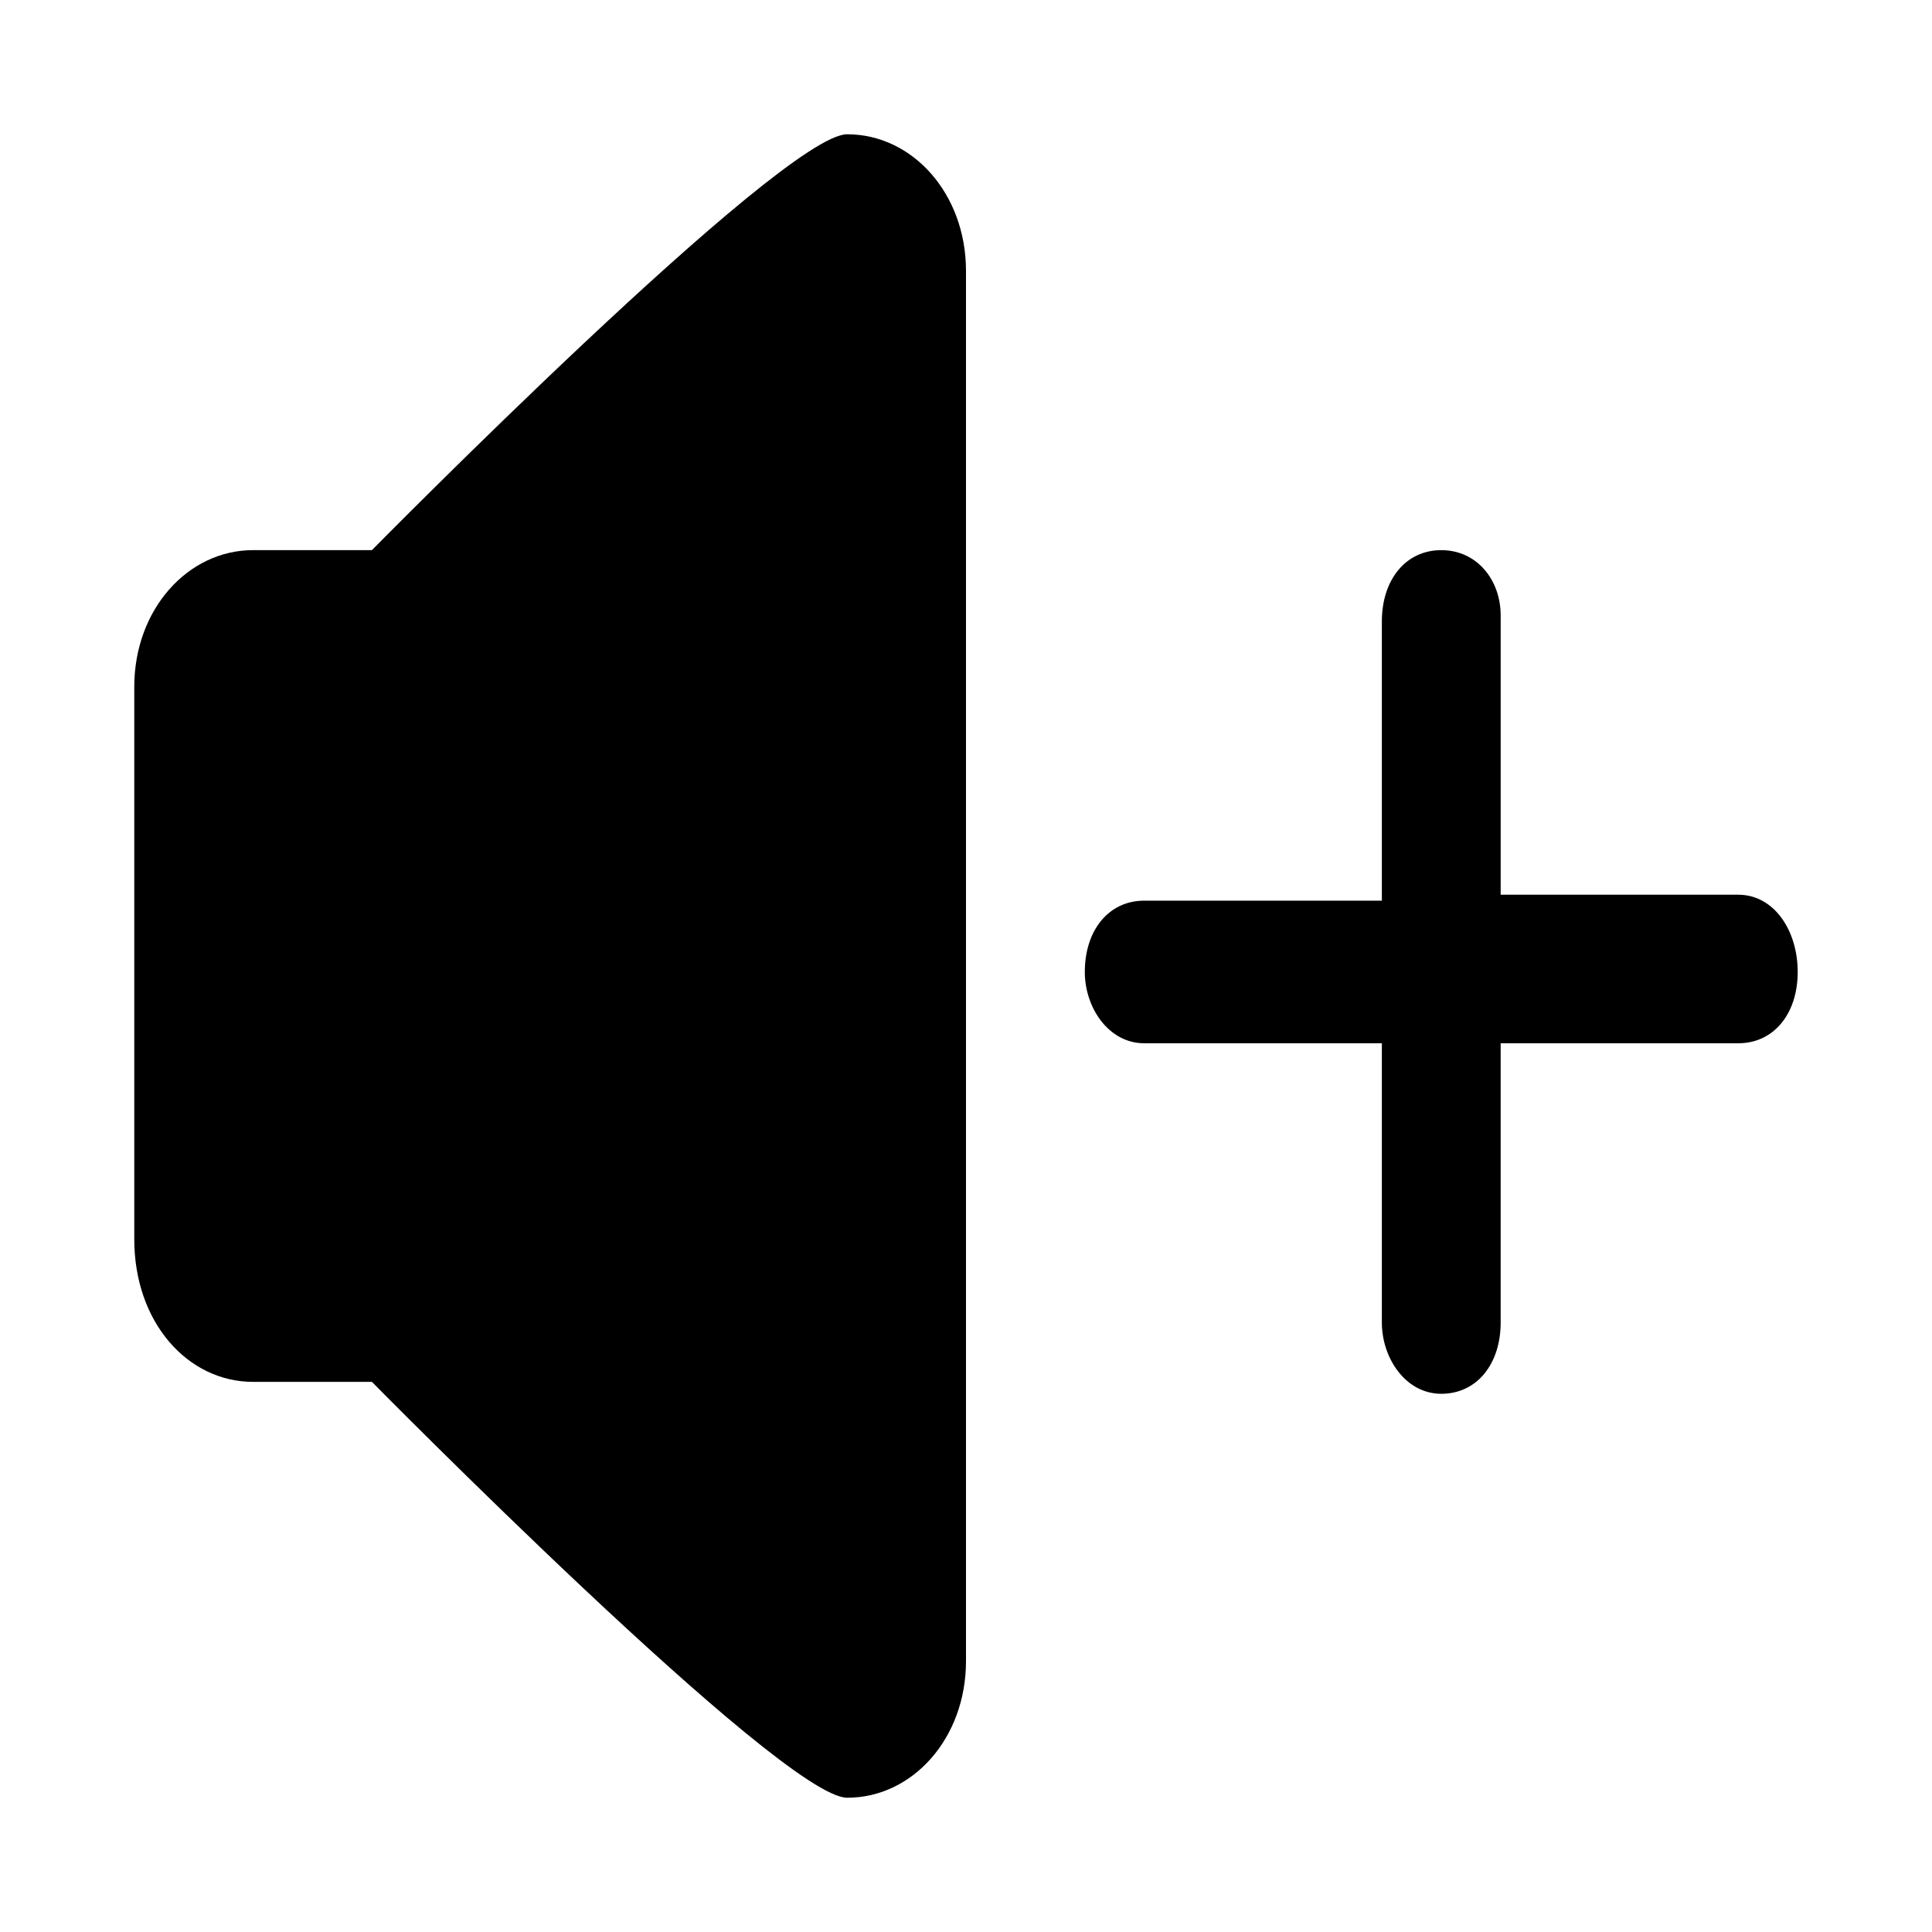 <?xml version="1.0" encoding="UTF-8"?>
<!-- Uploaded to: ICON Repo, www.svgrepo.com, Generator: ICON Repo Mixer Tools -->
<svg fill="#000000" width="800px" height="800px" version="1.1" viewBox="144 144 512 512" xmlns="http://www.w3.org/2000/svg">
 <g fill-rule="evenodd">
  <path d="m368.51 179.58c-17.32 0-125.95 110.21-125.95 110.21h-31.488c-17.32 0-31.488 15.742-31.488 36.211v146.42c0 22.043 14.168 37.789 31.488 37.789h31.488s108.63 110.21 125.95 110.21c17.32 0 31.488-15.742 31.488-36.211v-368.41c0-20.469-14.172-36.211-31.488-36.211z"/>
  <path d="m604.67 381.11h-62.977v-73.996c0-9.445-6.297-17.32-15.746-17.32-9.445 0-15.742 7.871-15.742 18.895v73.996h-62.977c-9.445 0-15.742 7.871-15.742 18.895 0 9.445 6.297 18.895 15.742 18.895h62.977v73.996c0 9.445 6.297 18.895 15.742 18.895 9.445 0 15.742-7.871 15.742-18.895v-73.996h62.977c9.445 0 15.742-7.871 15.742-18.895 0.004-11.023-6.293-20.469-15.738-20.469z"/>
 </g>
</svg>